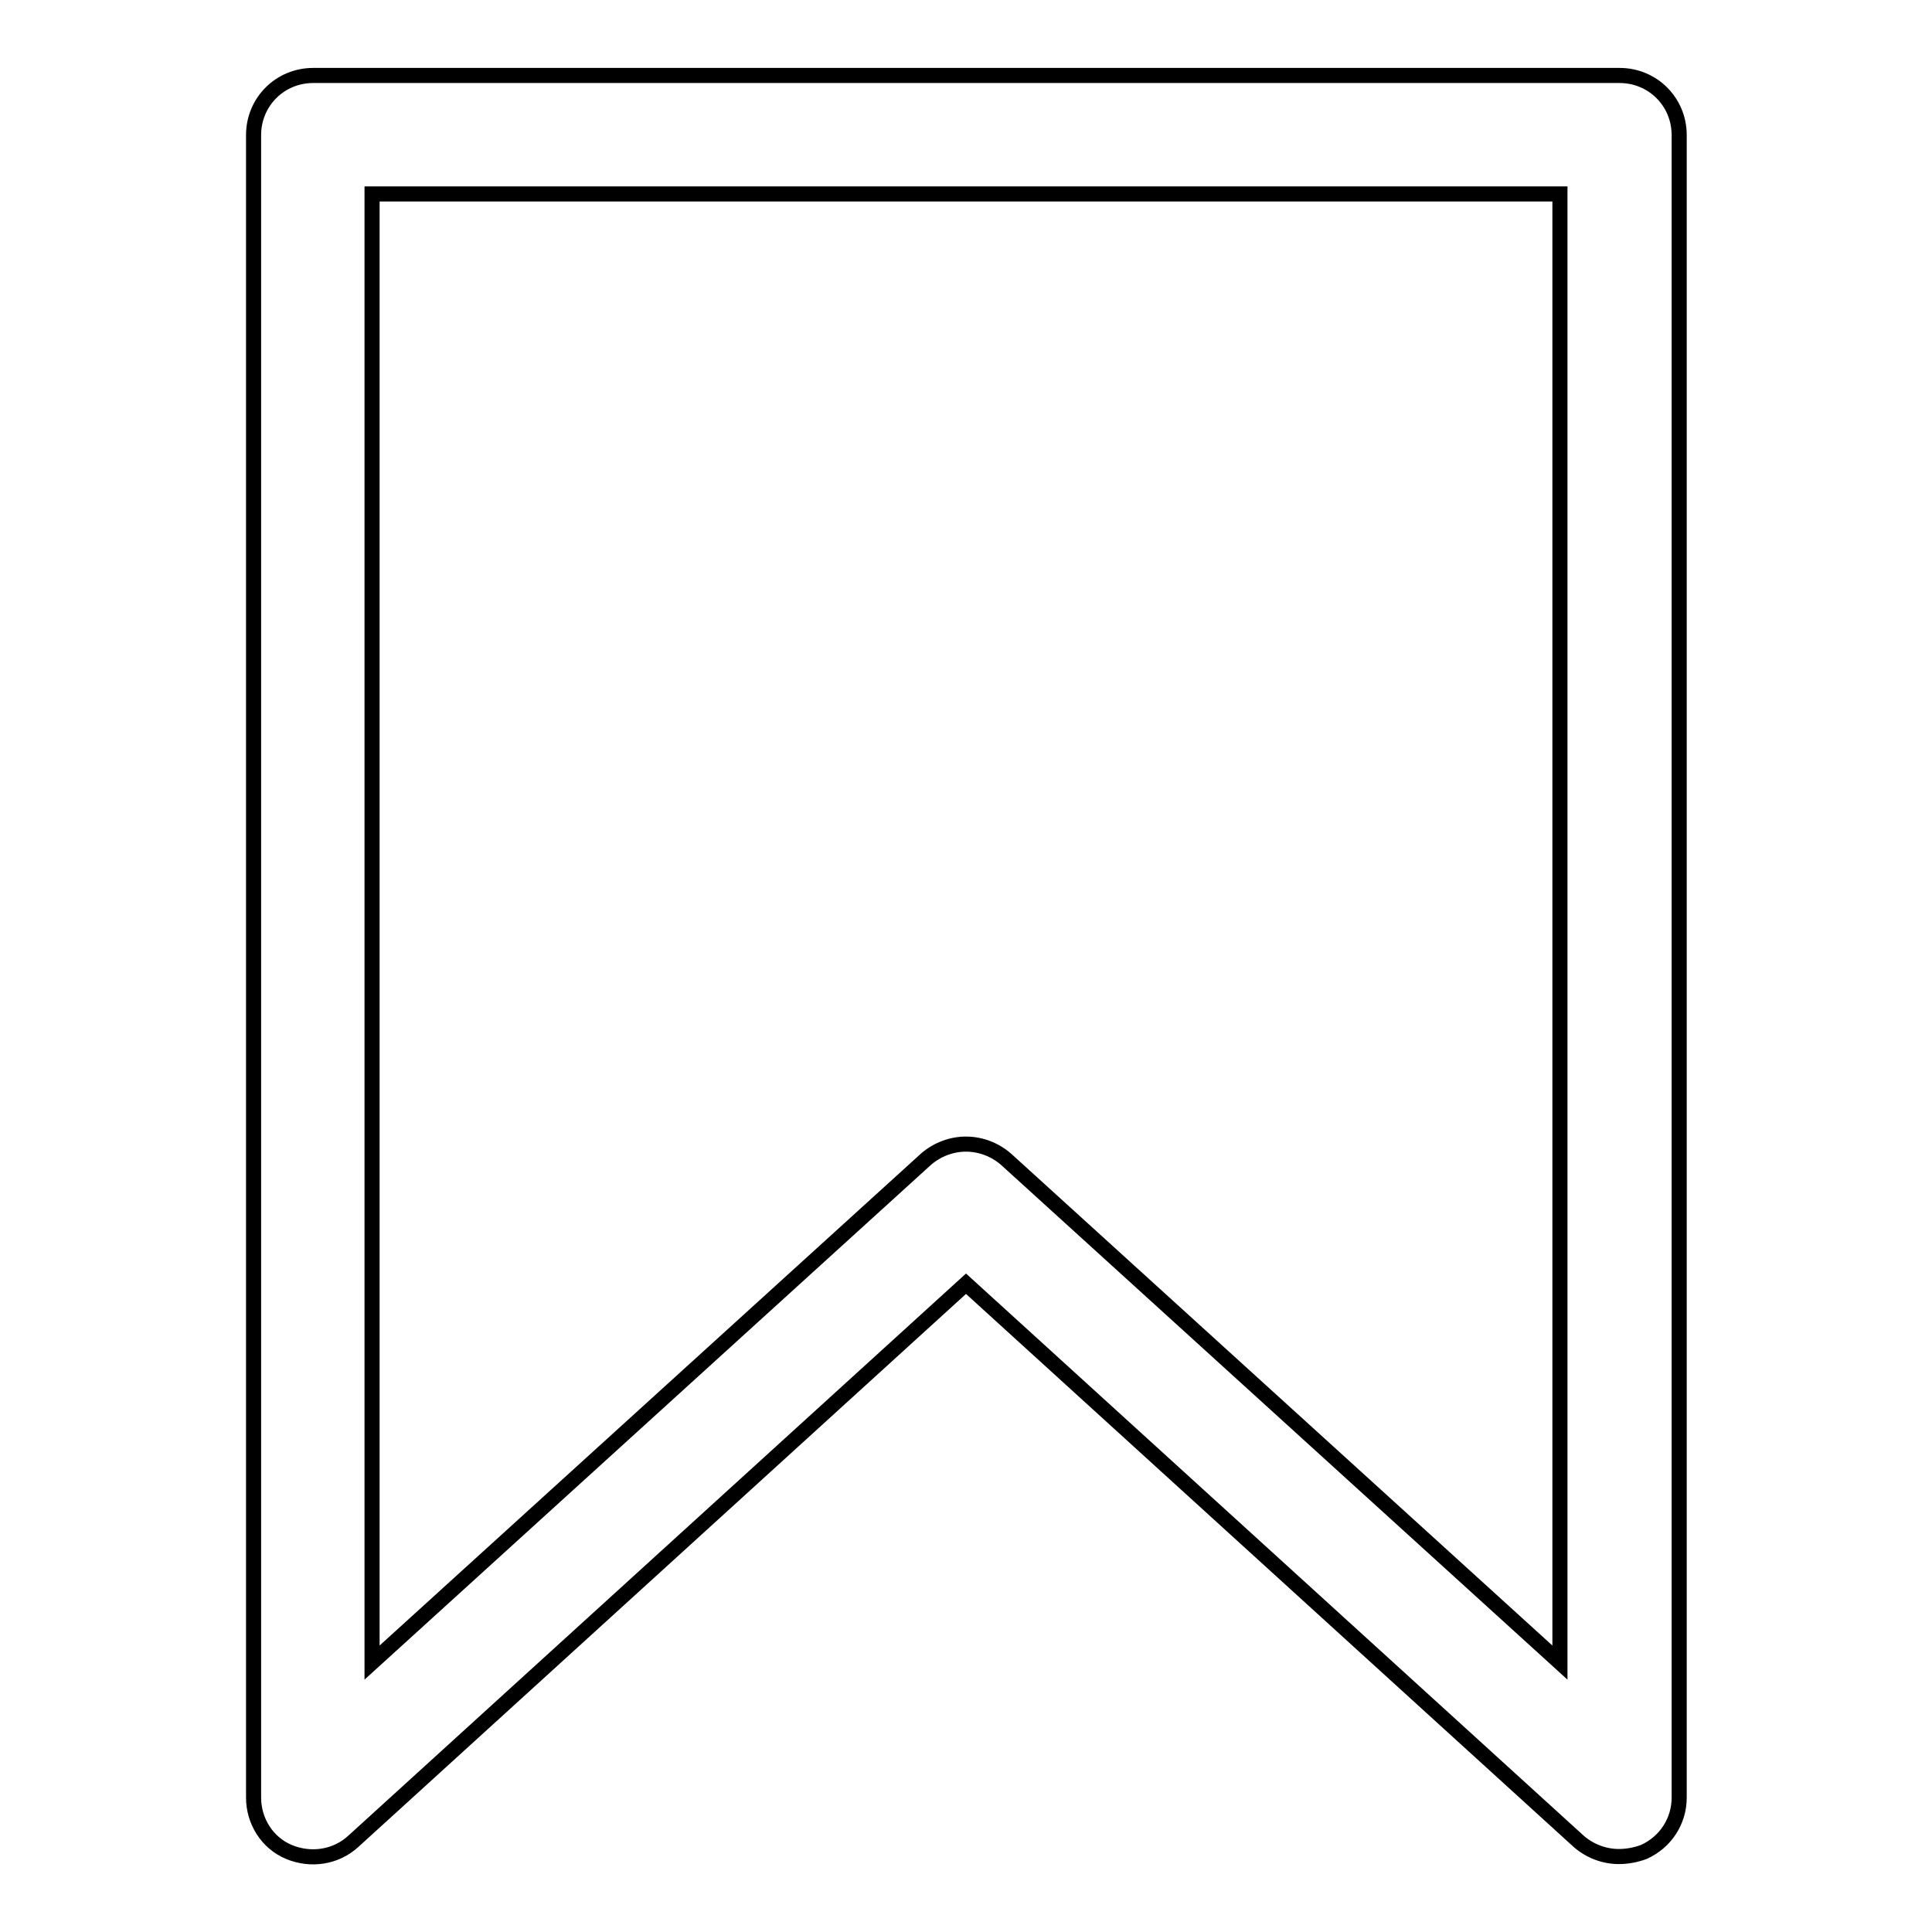 <?xml version="1.0" encoding="utf-8"?>
<!-- Svg Vector Icons : http://www.onlinewebfonts.com/icon -->
<!DOCTYPE svg PUBLIC "-//W3C//DTD SVG 1.1//EN" "http://www.w3.org/Graphics/SVG/1.1/DTD/svg11.dtd">
<svg version="1.1" xmlns="http://www.w3.org/2000/svg" xmlns:xlink="http://www.w3.org/1999/xlink" x="0px" y="0px" viewBox="0 0 256 256" enable-background="new 0 0 256 256" xml:space="preserve">
<g> <path stroke-width="2" fill-opacity="0" stroke="#000000"  d="M214.5,246c-1.9,0-3.8-0.7-5.3-2L128,170.1L46.8,244c-2.3,2.1-5.6,2.6-8.5,1.4s-4.7-4.1-4.7-7.2V17.9 c0-4.4,3.5-7.9,7.9-7.9h173.1c4.4,0,7.9,3.5,7.9,7.9v220.3c0,3.1-1.8,5.9-4.7,7.2C216.7,245.8,215.6,246,214.5,246z M128,151.6 c1.9,0,3.8,0.7,5.3,2l73.4,66.7V25.7H49.3v194.6l73.4-66.7C124.2,152.3,126.1,151.6,128,151.6z"/></g>
</svg>